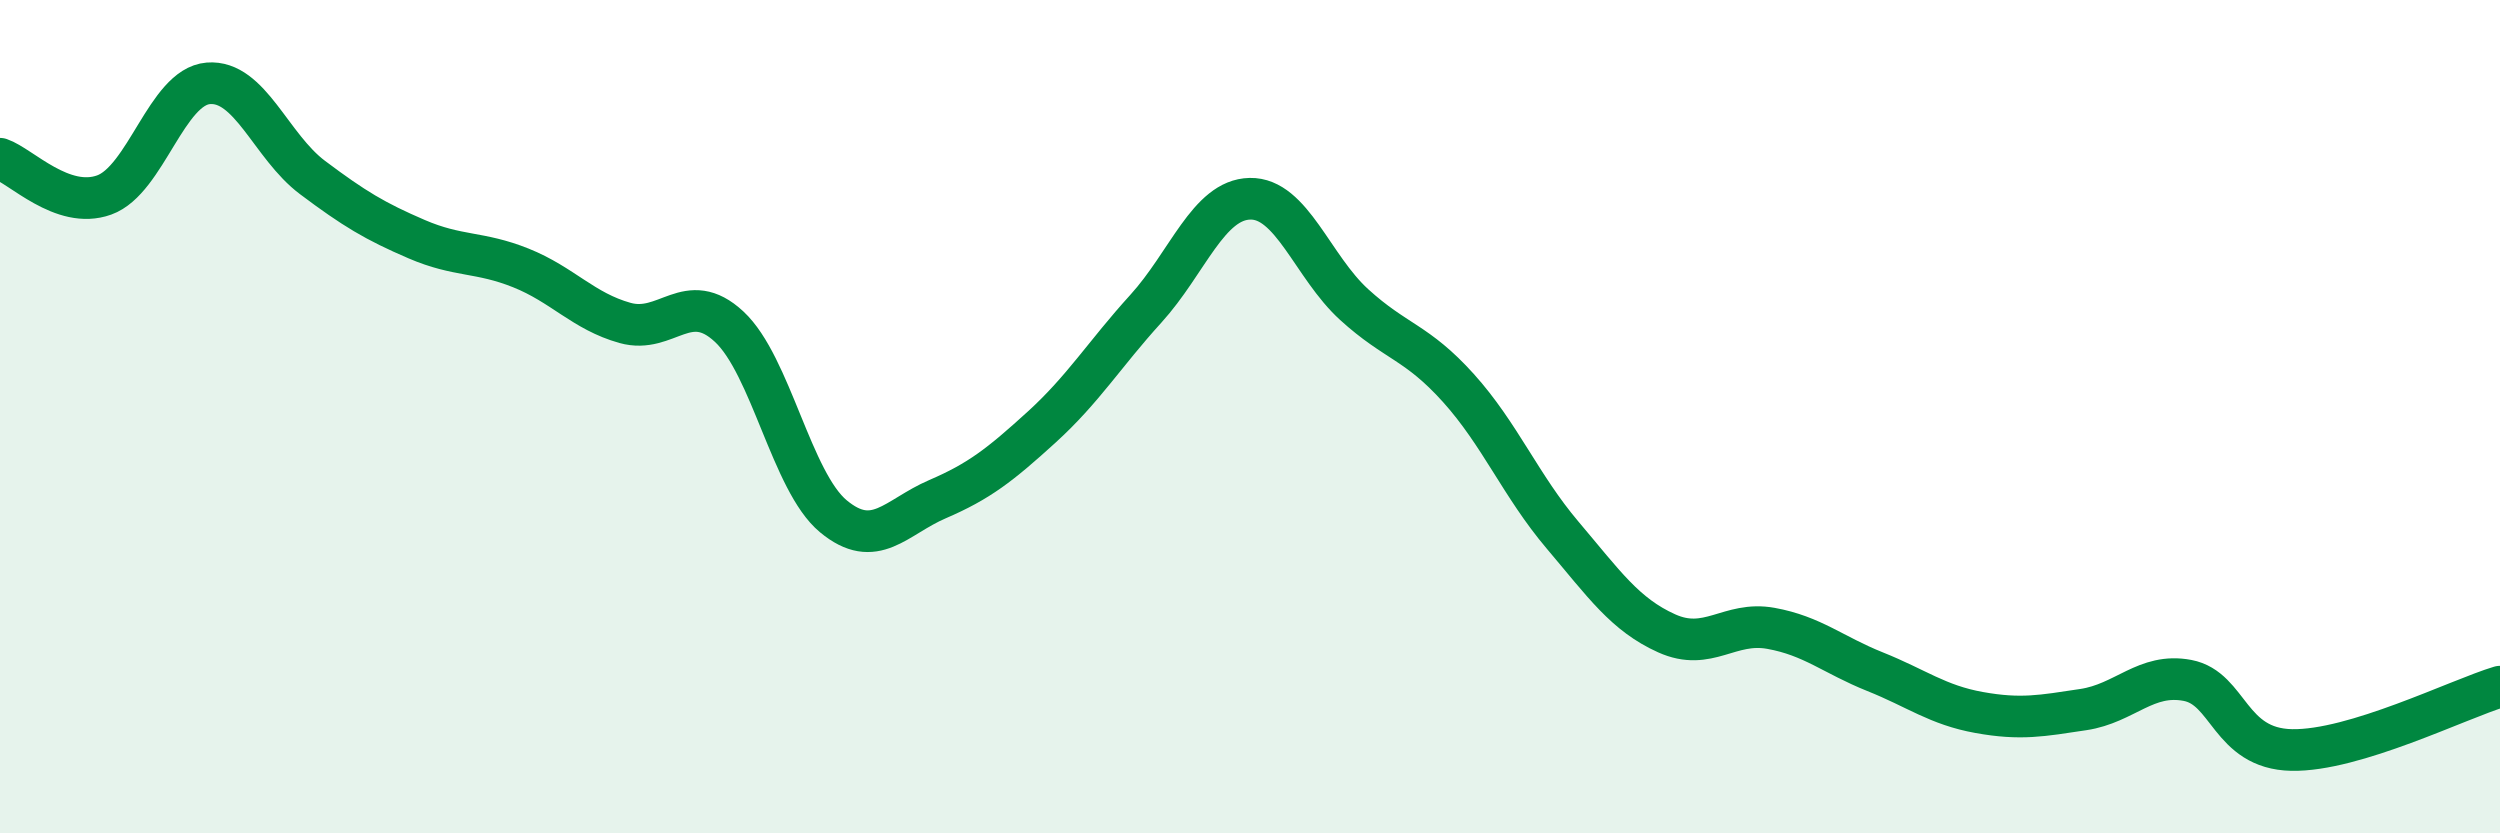 
    <svg width="60" height="20" viewBox="0 0 60 20" xmlns="http://www.w3.org/2000/svg">
      <path
        d="M 0,3.81 C 0.5,3.98 1.5,5.04 2.5,4.68 C 3.5,4.32 4,2.08 5,2 C 6,1.92 6.5,3.51 7.5,4.26 C 8.5,5.01 9,5.31 10,5.74 C 11,6.17 11.5,6.03 12.5,6.43 C 13.5,6.83 14,7.47 15,7.75 C 16,8.03 16.5,6.91 17.5,7.84 C 18.5,8.77 19,11.56 20,12.39 C 21,13.22 21.5,12.41 22.5,11.98 C 23.5,11.55 24,11.16 25,10.25 C 26,9.34 26.5,8.51 27.5,7.41 C 28.5,6.31 29,4.79 30,4.77 C 31,4.75 31.5,6.4 32.5,7.31 C 33.5,8.22 34,8.2 35,9.31 C 36,10.42 36.5,11.66 37.5,12.84 C 38.5,14.02 39,14.75 40,15.2 C 41,15.65 41.5,14.9 42.5,15.08 C 43.5,15.26 44,15.72 45,16.12 C 46,16.52 46.5,16.92 47.5,17.1 C 48.5,17.28 49,17.18 50,17.03 C 51,16.88 51.5,16.14 52.5,16.33 C 53.5,16.52 53.5,17.97 55,18 C 56.5,18.03 59,16.78 60,16.48L60 20L0 20Z"
        fill="#008740"
        opacity="0.1"
        stroke-linecap="round"
        stroke-linejoin="round"
      />
      <path
        d="M 0,3.81 C 0.5,3.98 1.5,5.04 2.5,4.68 C 3.5,4.32 4,2.08 5,2 C 6,1.92 6.5,3.51 7.5,4.26 C 8.5,5.01 9,5.31 10,5.74 C 11,6.17 11.5,6.03 12.5,6.43 C 13.5,6.83 14,7.47 15,7.75 C 16,8.03 16.5,6.91 17.5,7.84 C 18.5,8.77 19,11.56 20,12.39 C 21,13.22 21.5,12.41 22.5,11.98 C 23.5,11.55 24,11.16 25,10.25 C 26,9.34 26.5,8.51 27.5,7.41 C 28.5,6.31 29,4.79 30,4.77 C 31,4.75 31.5,6.4 32.5,7.31 C 33.5,8.22 34,8.2 35,9.31 C 36,10.42 36.5,11.66 37.5,12.84 C 38.5,14.02 39,14.75 40,15.2 C 41,15.65 41.5,14.9 42.5,15.08 C 43.5,15.26 44,15.72 45,16.12 C 46,16.52 46.5,16.92 47.5,17.1 C 48.5,17.28 49,17.18 50,17.03 C 51,16.88 51.5,16.14 52.5,16.33 C 53.5,16.52 53.5,17.97 55,18 C 56.5,18.03 59,16.78 60,16.48"
        stroke="#008740"
        stroke-width="1"
        fill="none"
        stroke-linecap="round"
        stroke-linejoin="round"
      />
    </svg>
  